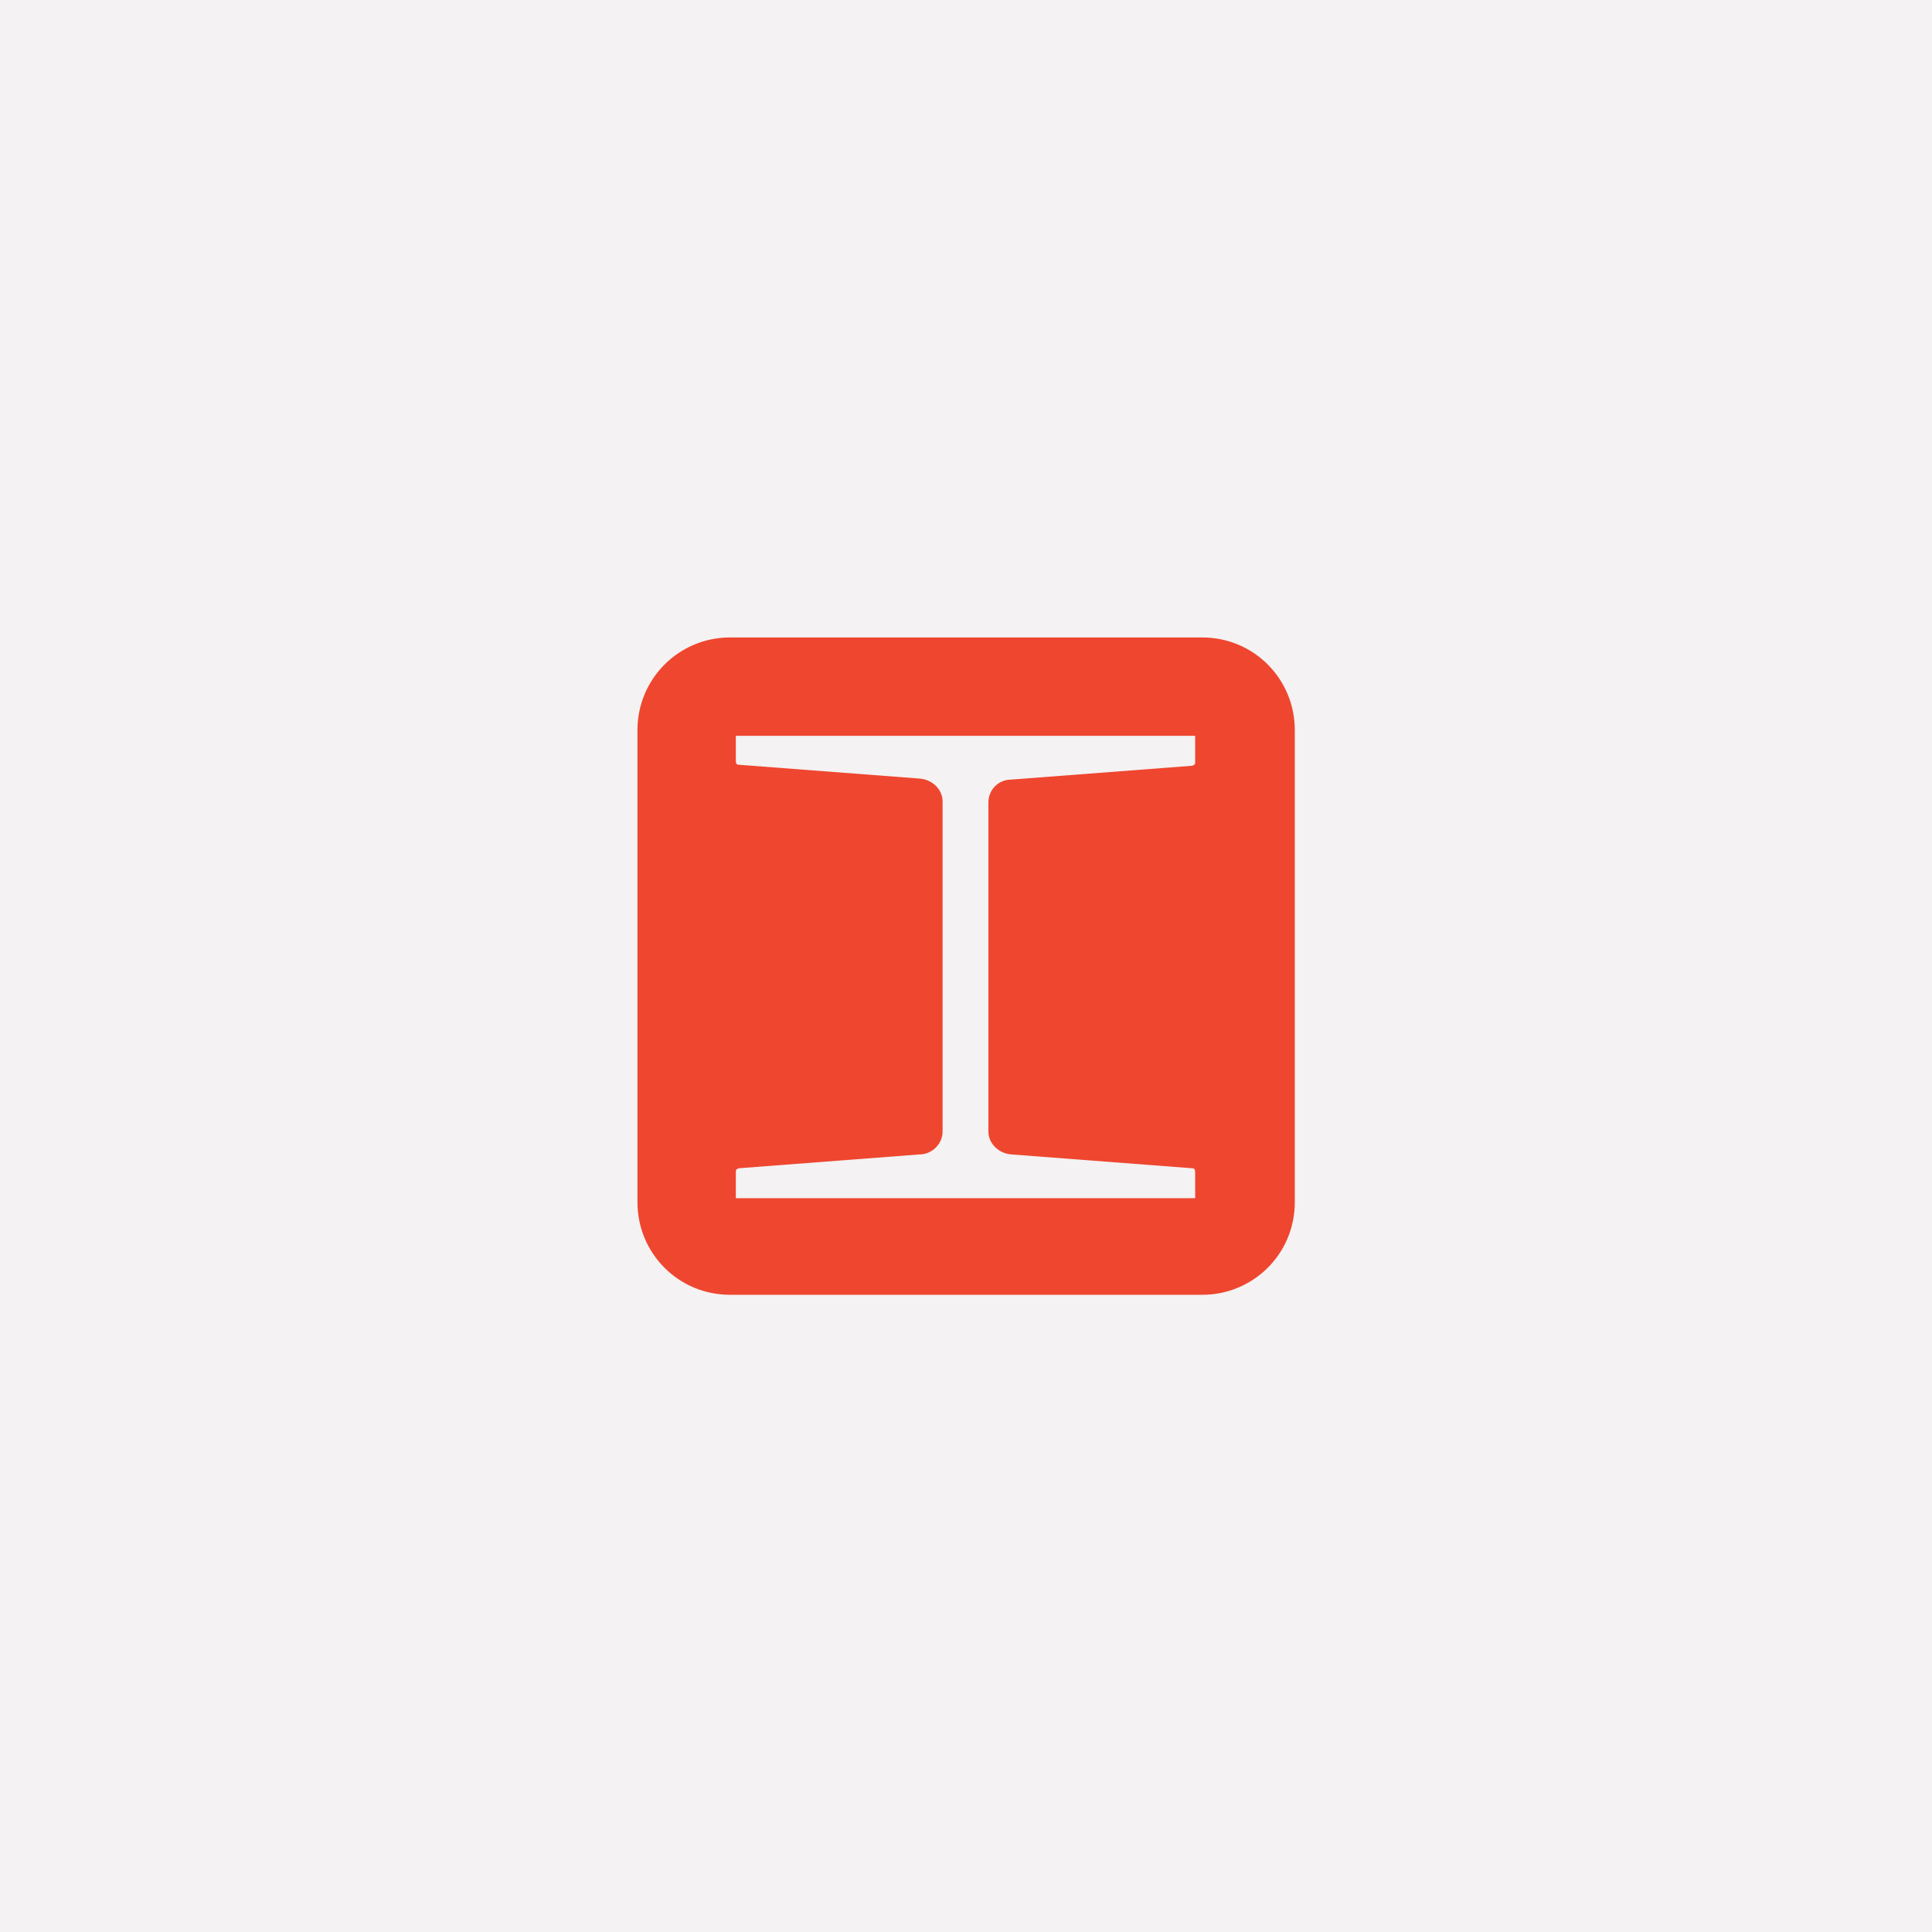 <?xml version="1.0" encoding="UTF-8"?>
<svg xmlns="http://www.w3.org/2000/svg" width="768" height="768" version="1.1" viewBox="0 0 768 768">
  <defs>
    <style>
      .cls-1 {
        fill: #ef462f;
      }

      .cls-2 {
        fill: #f4f2f2;
      }
    </style>
  </defs>
  <!-- Generator: Adobe Illustrator 28.6.0, SVG Export Plug-In . SVG Version: 1.2.0 Build 709)  -->
  <g>
    <g id="Layer_1">
      <rect class="cls-2" width="768" height="768"/>
      <g id="Layer_2">
        <path class="cls-1" d="M475.1,302.8c0,.8,0,1.2-1.2,1.6l-71.9,5.5c-5.1,0-9.1,4-9.1,9.1v130.8c0,4.7,4,8.7,9.1,9.1l71.9,5.5c.8,0,1.2.4,1.2,1.6v10.3h-182.6v-10.3c0-.8,0-1.2,1.2-1.6l71.9-5.5c4.7,0,9.1-4,9.1-9.1v-131.2c0-4.7-4-8.7-9.1-9.1l-71.9-5.5c-.8,0-1.2-.4-1.2-1.6v-9.9h182.6v10.3ZM477.9,253.4h-187.7c-20.5,0-36.8,16.6-36.8,36.8v187.7c0,20.2,16.2,36.8,36.8,36.8h187.7c20.2,0,36.8-16.2,36.8-36.8v-187.7c0-20.2-16.2-36.8-36.8-36.8"/>
      </g>
    </g>
  </g>
</svg>